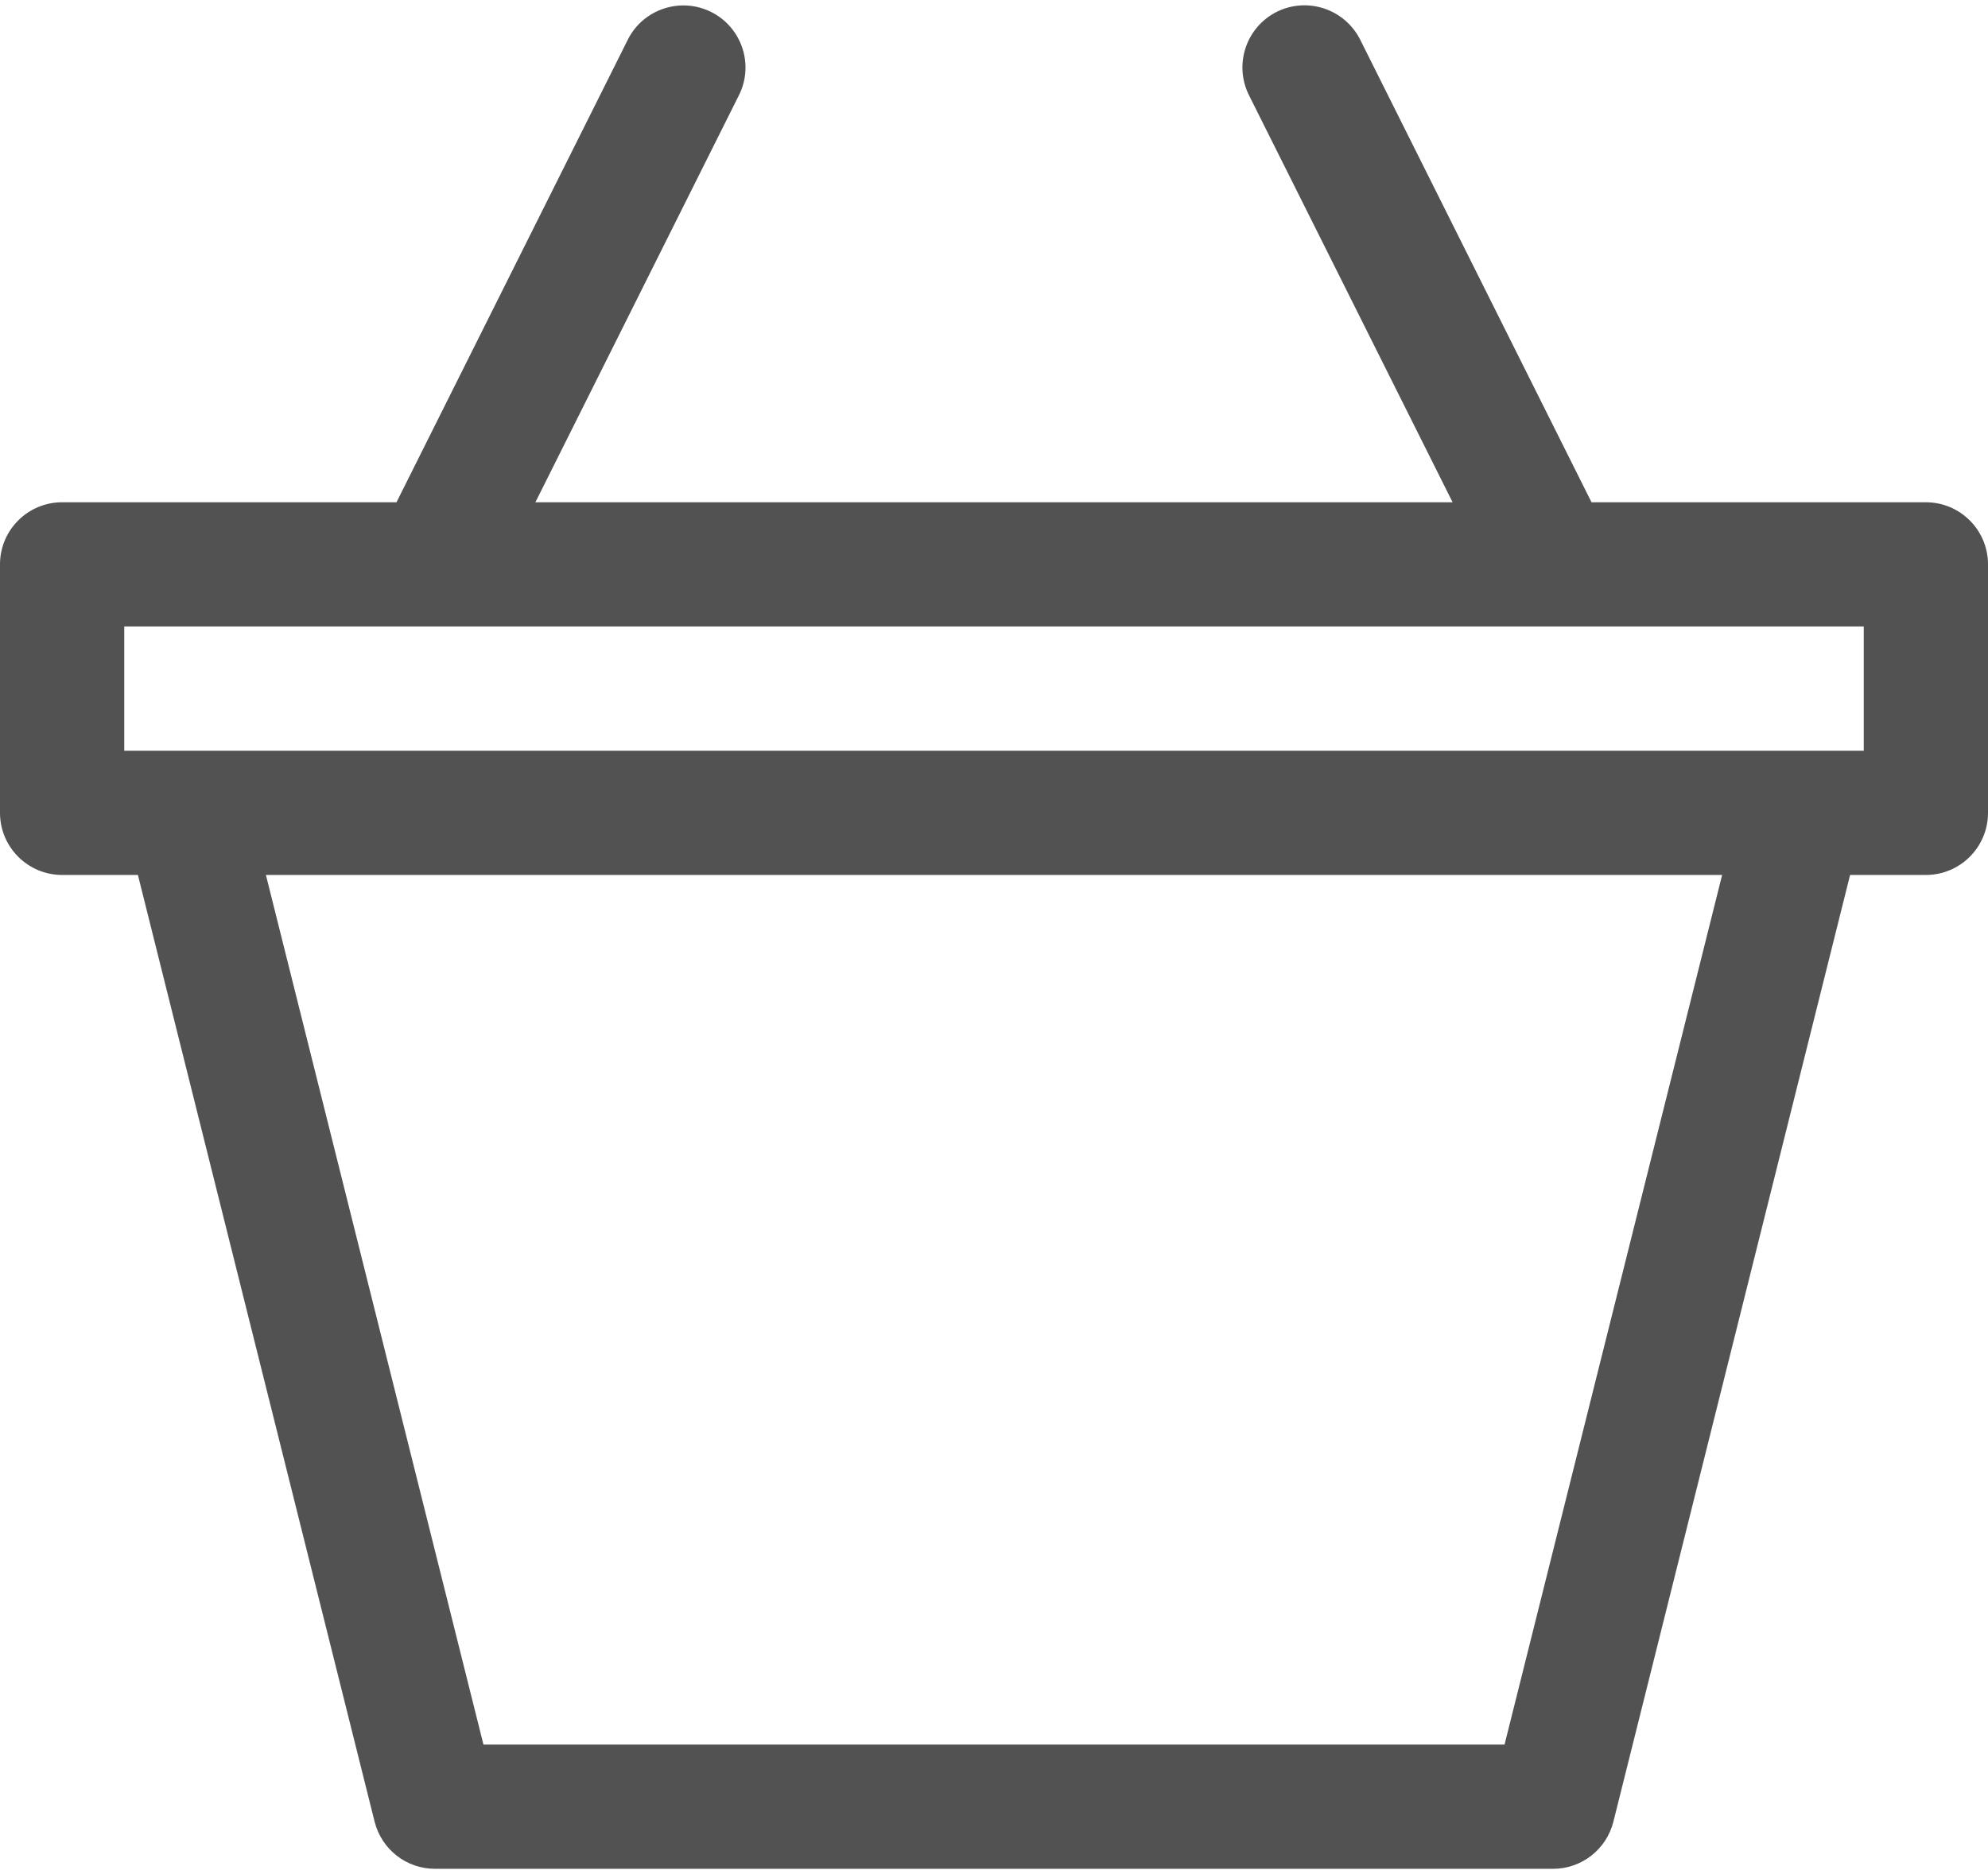 <svg width="70" height="66" viewBox="0 0 70 66" fill="none" xmlns="http://www.w3.org/2000/svg">
<path d="M67.812 17.688H56.039L47.893 1.395C47.346 0.315 46.038 -0.118 44.958 0.415C43.877 0.958 43.439 2.27 43.977 3.351L51.148 17.688H18.852L26.018 3.355C26.561 2.275 26.119 0.962 25.038 0.42C23.962 -0.114 22.645 0.319 22.107 1.395L13.961 17.688H2.188C0.98 17.688 0 18.668 0 19.875V28.625C0 29.833 0.98 30.813 2.188 30.813H4.856L13.191 64.155C13.436 65.13 14.311 65.813 15.312 65.813H54.688C55.689 65.813 56.564 65.13 56.809 64.155L65.144 30.813H67.812C69.02 30.813 70 29.833 70 28.625V19.875C70 18.668 69.02 17.688 67.812 17.688ZM52.977 61.438H17.023L9.363 30.813H60.638L52.977 61.438ZM65.625 26.438H4.375V22.063H65.625V26.438Z" fill="#525252"/>
</svg>
